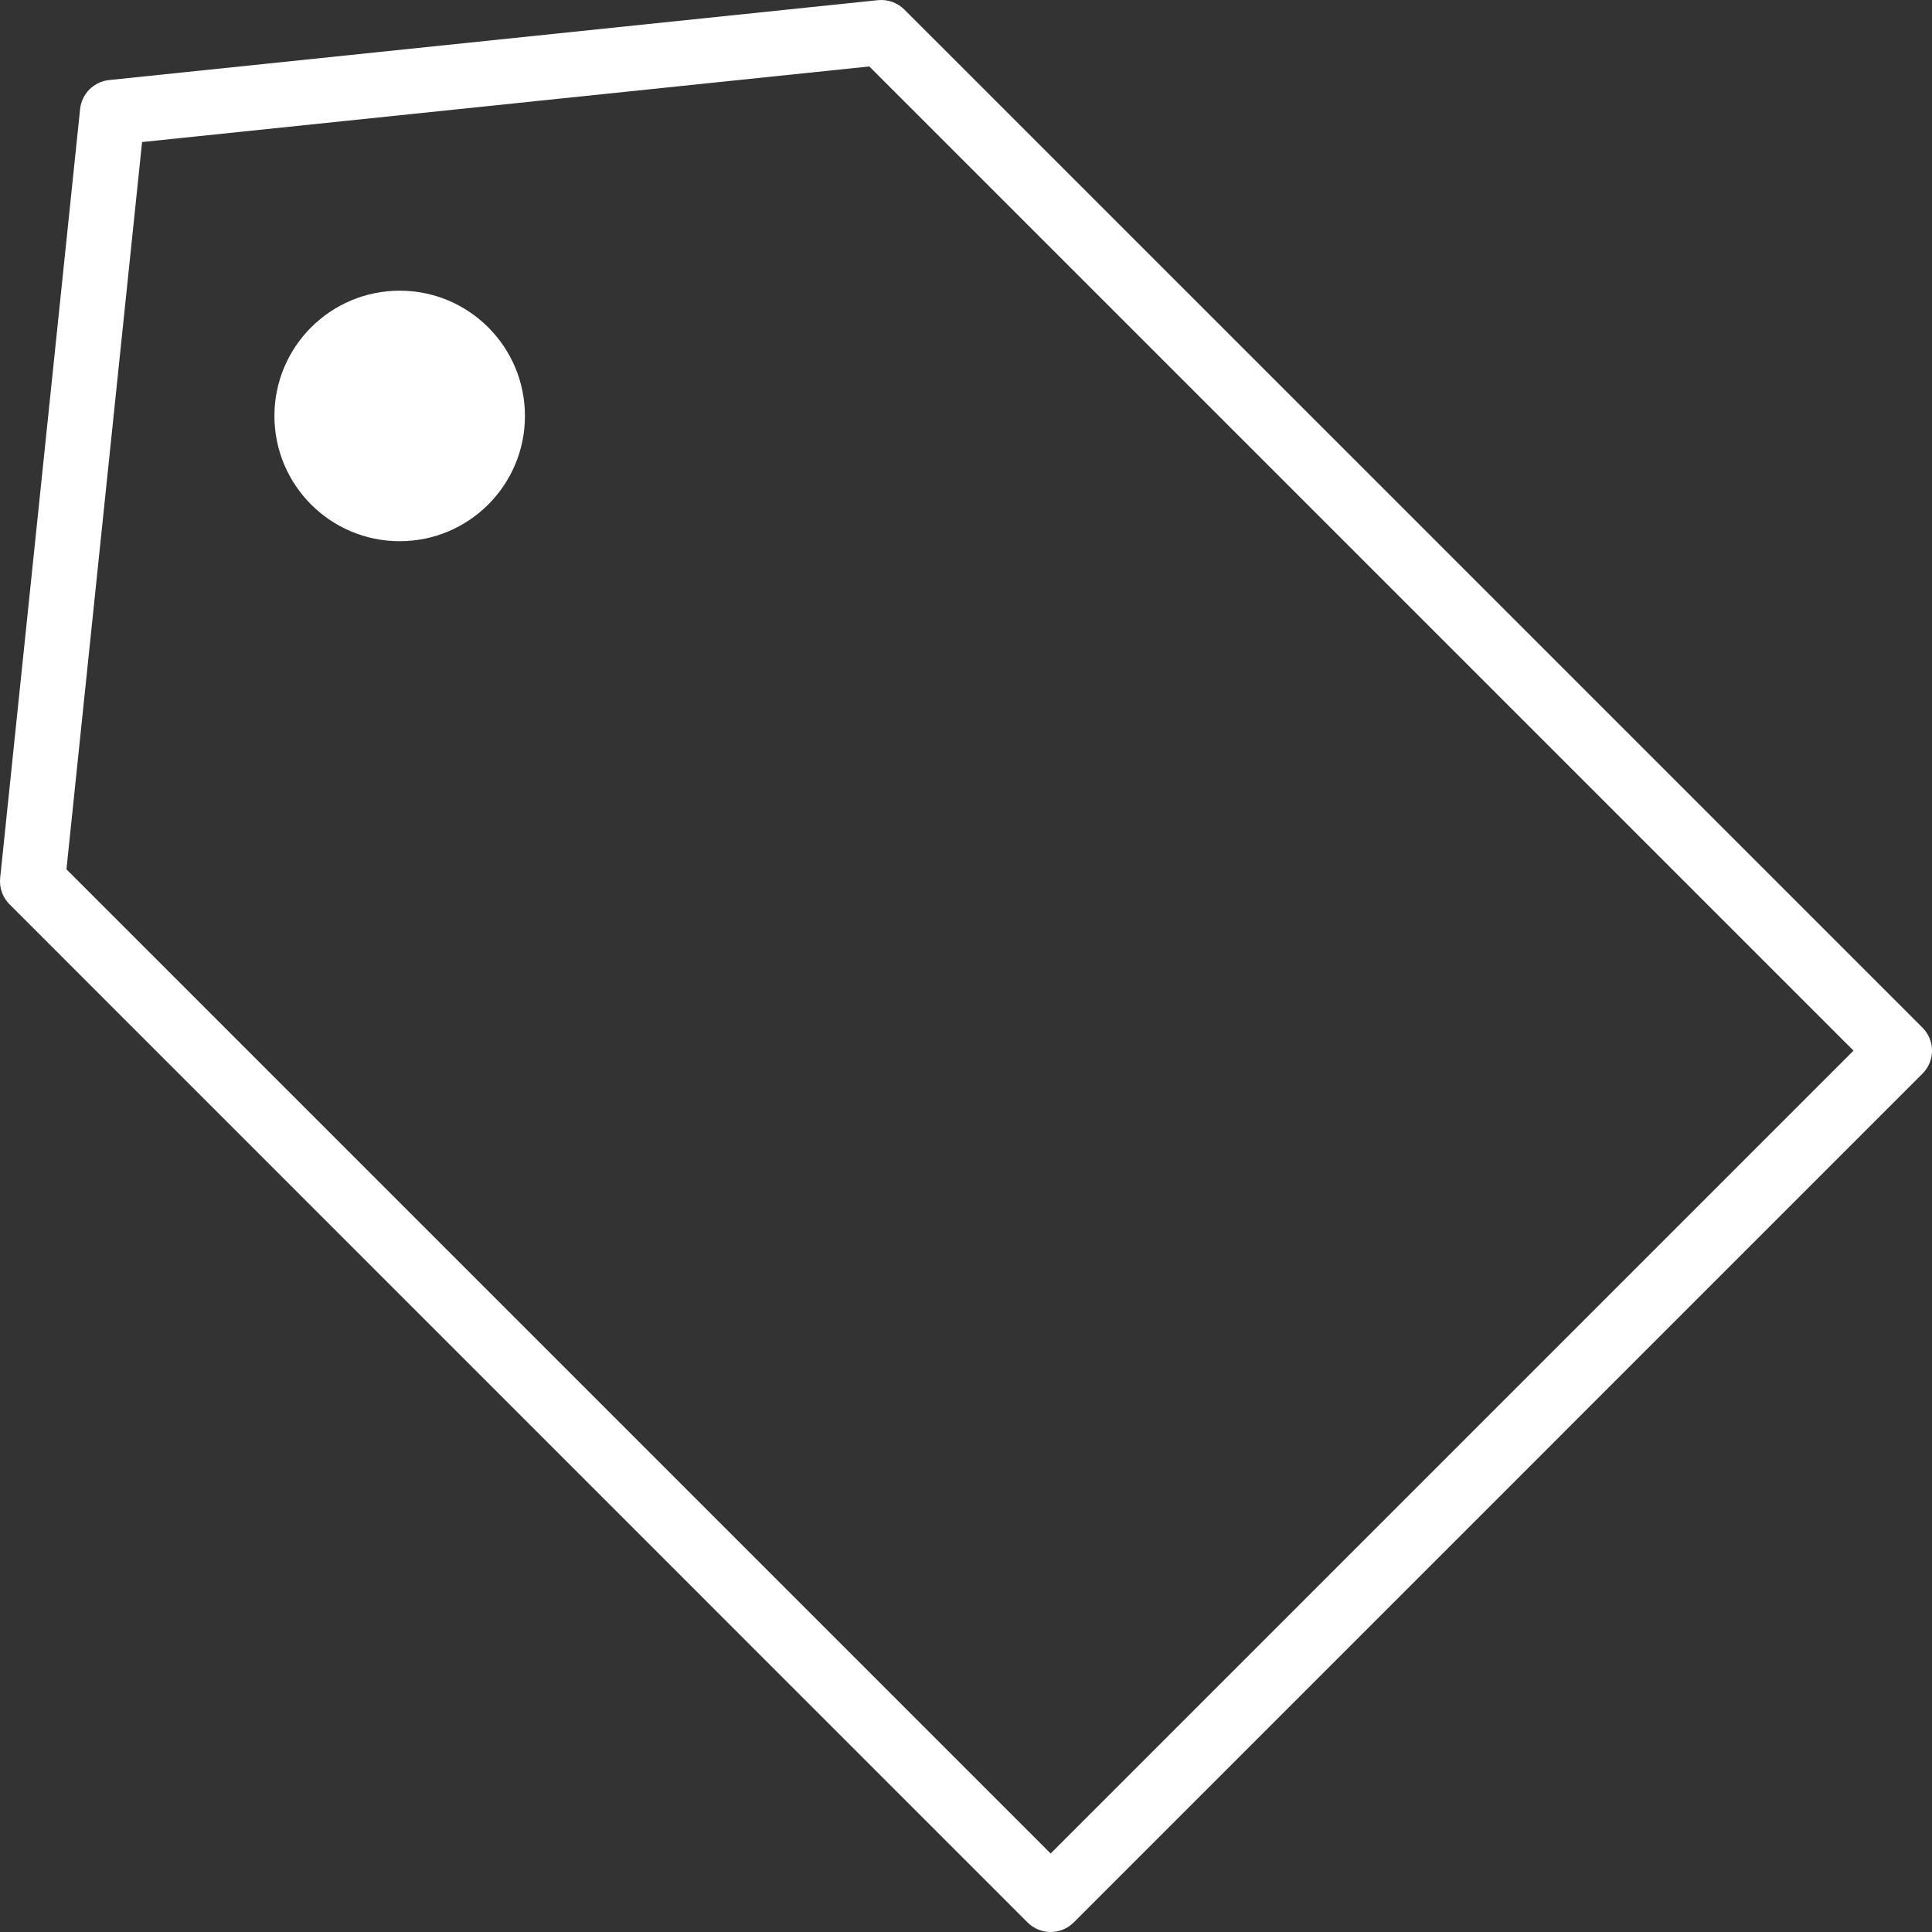 <?xml version="1.0" encoding="UTF-8"?>
<svg id="Layer_2" xmlns="http://www.w3.org/2000/svg" version="1.1" viewBox="0 0 48 48">
  <rect x="0" y="0" width="48" height="48" fill="#333333" stroke="none"/>
  <!-- Generator: Adobe Illustrator 29.6.1, SVG Export Plug-In . SVG Version: 2.1.1 Build 9)  -->
  <defs>
    <style>
      .st0 {
        fill: #fff;
      }
    </style>
  </defs>
  <path class="st0" d="M26.103,48c-.214,0-.42-.085-.572-.236L.237,22.468c-.172-.172-.258-.412-.233-.654L1.99,2.71c.04-.38.34-.681.721-.721L21.814.004c.239-.024.483.06.654.233l25.296,25.295c.315.315.315.827,0,1.142l-21.089,21.09c-.152.151-.358.236-.572.236ZM1.651,21.598l24.452,24.452,19.947-19.947L21.598,1.651,3.53,3.529l-1.879,18.069Z"/>
  <circle class="st0" cx="9.93" cy="10.334" r="3.112"/>
</svg>